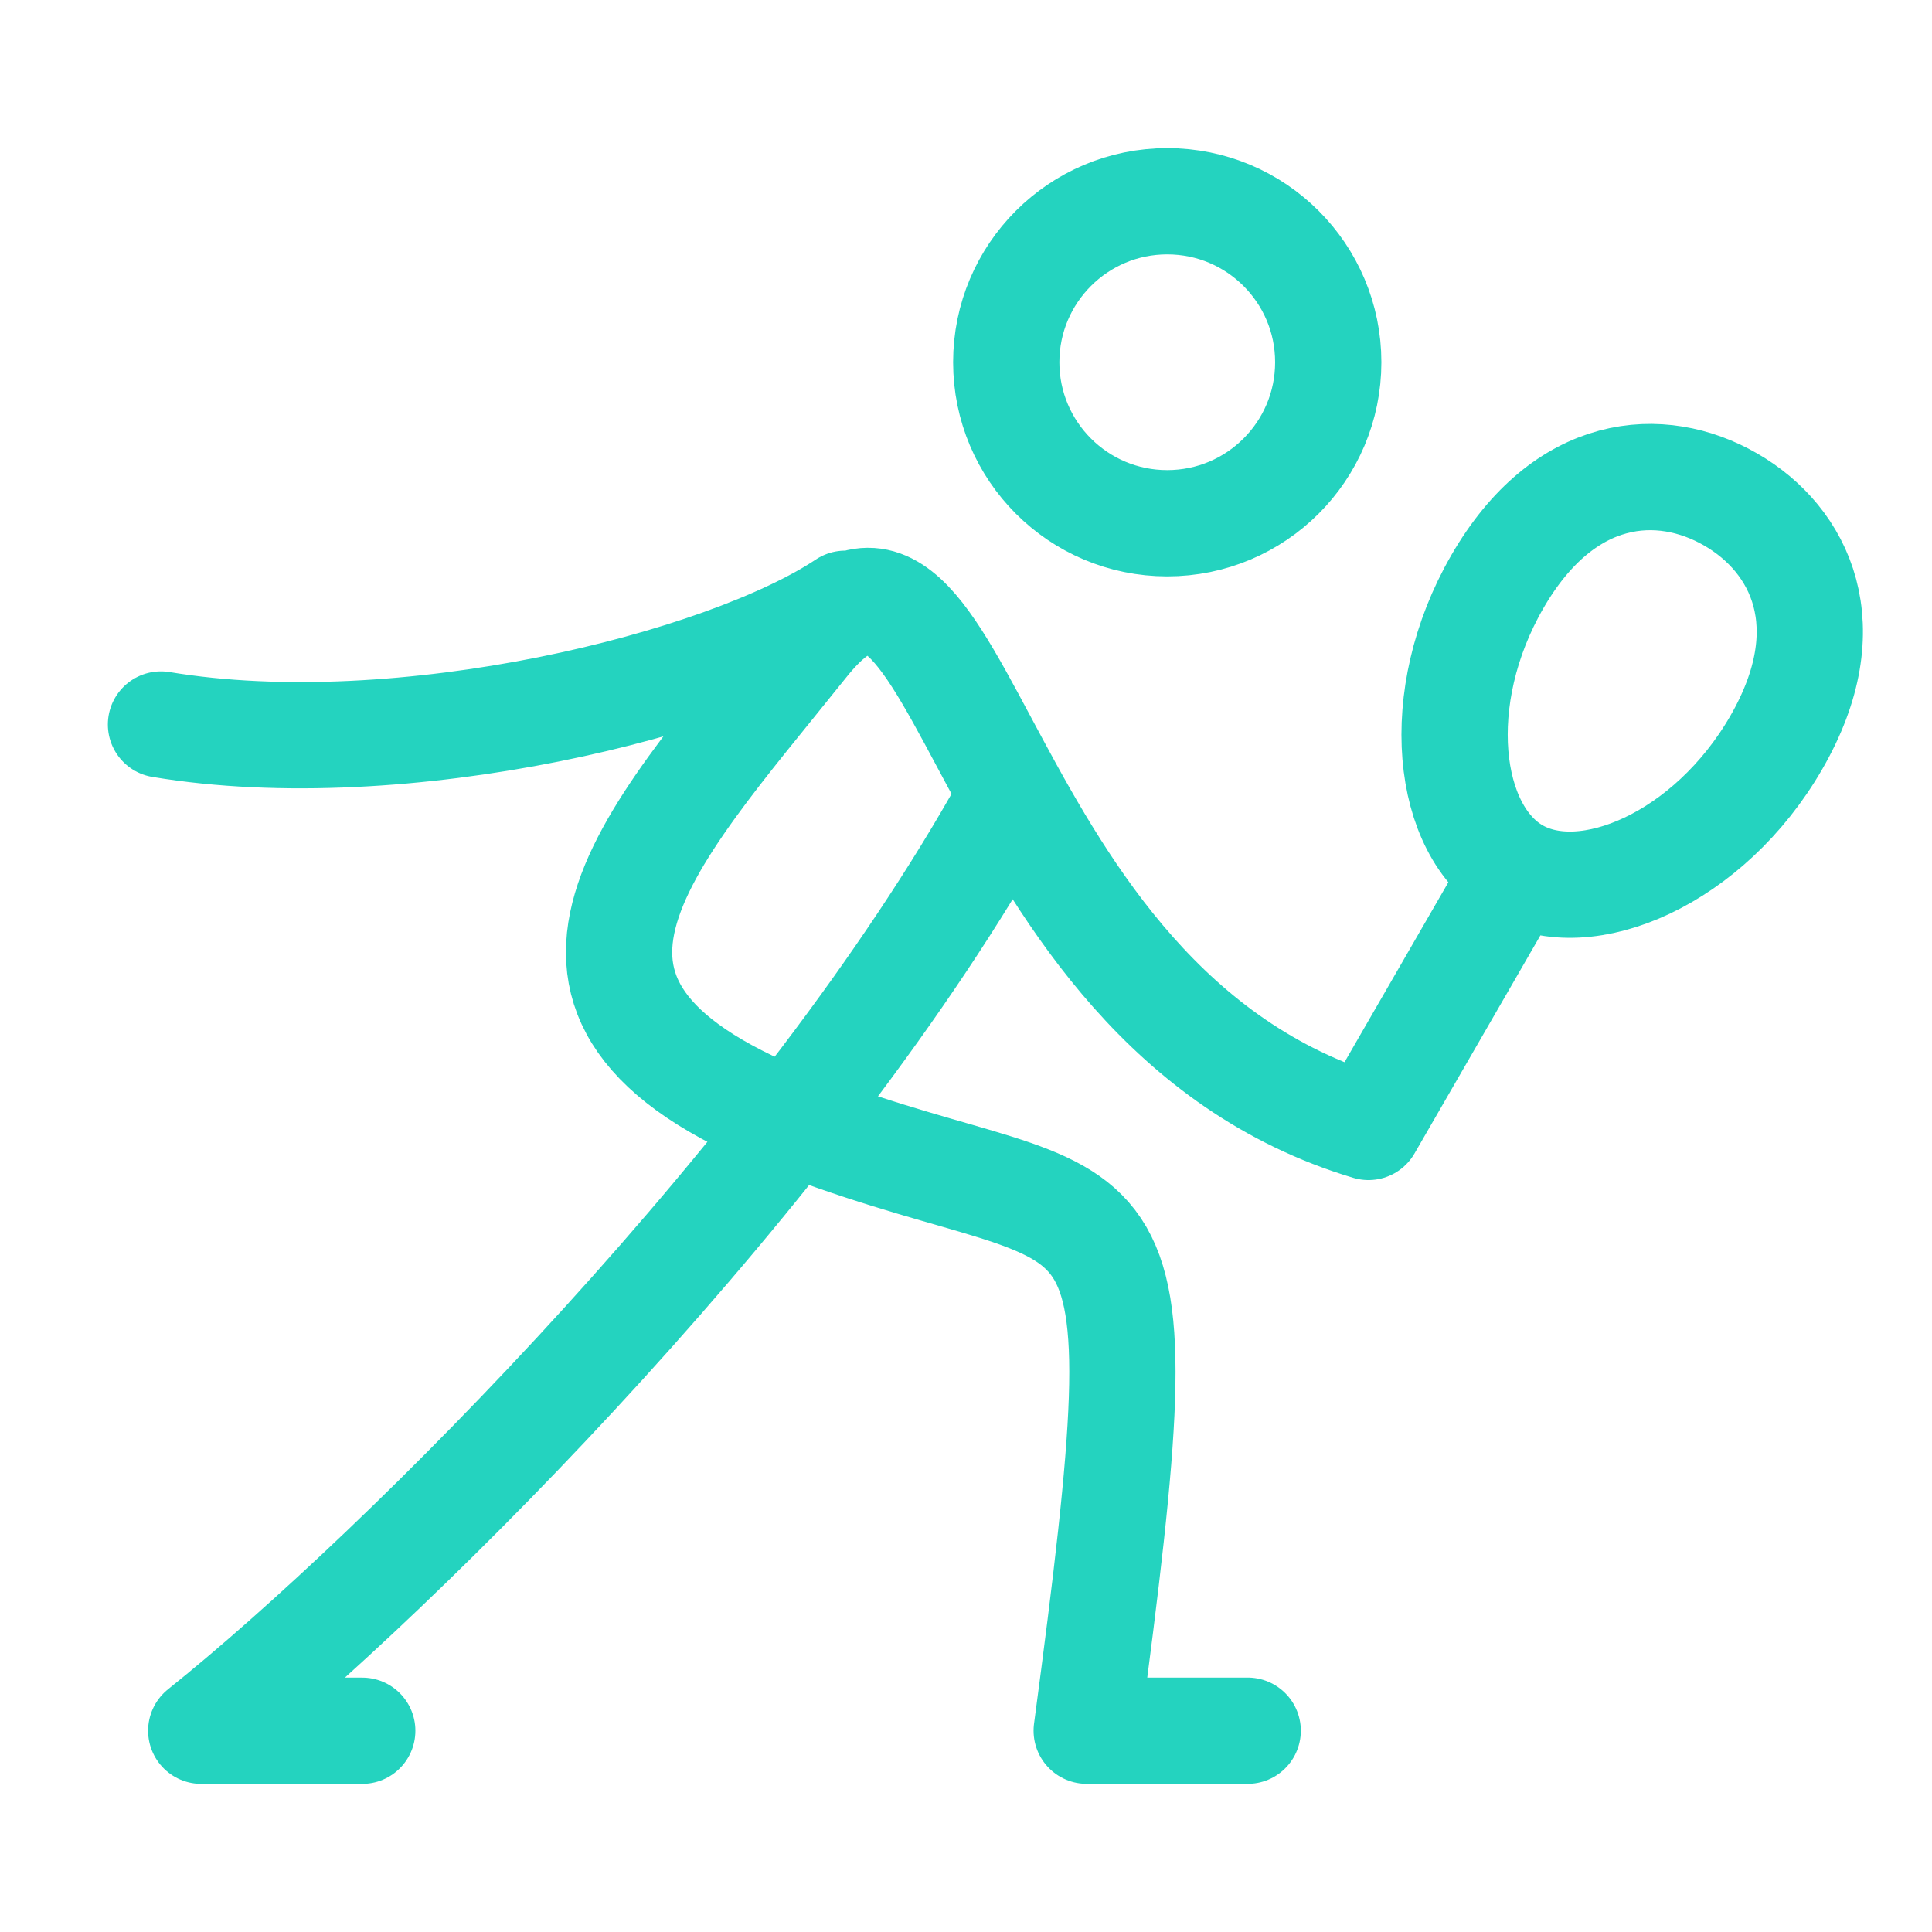 <?xml version="1.0" encoding="UTF-8"?>
<svg xmlns="http://www.w3.org/2000/svg" width="100" height="100" viewBox="0 0 100 100" fill="none">
  <path d="M78.47 45.099C82.079 47.183 88.465 44.455 91.937 38.441C95.409 32.427 93.19 27.938 89.582 25.855C85.973 23.771 80.975 24.094 77.503 30.108C74.031 36.121 74.862 43.016 78.47 45.099ZM78.47 45.099L70.832 58.33C49.998 52.08 49.998 22.913 41.666 33.33C33.335 43.747 24.998 52.081 41.666 58.332C58.333 64.583 60.416 58.334 56.247 89.581H64.58M52.083 41.667C41.666 60.417 20.833 81.25 10.416 89.583H18.75M43.75 31.25C37.5 35.417 20.833 39.583 8.333 37.5M68.75 18.75C68.75 23.352 65.019 27.083 60.416 27.083C55.814 27.084 52.083 23.353 52.083 18.75C52.083 14.148 55.814 10.417 60.416 10.417C65.019 10.417 68.75 14.148 68.75 18.75Z" stroke="#24D3BF" stroke-width="5.5" stroke-linecap="round" stroke-linejoin="round"></path>
</svg>
